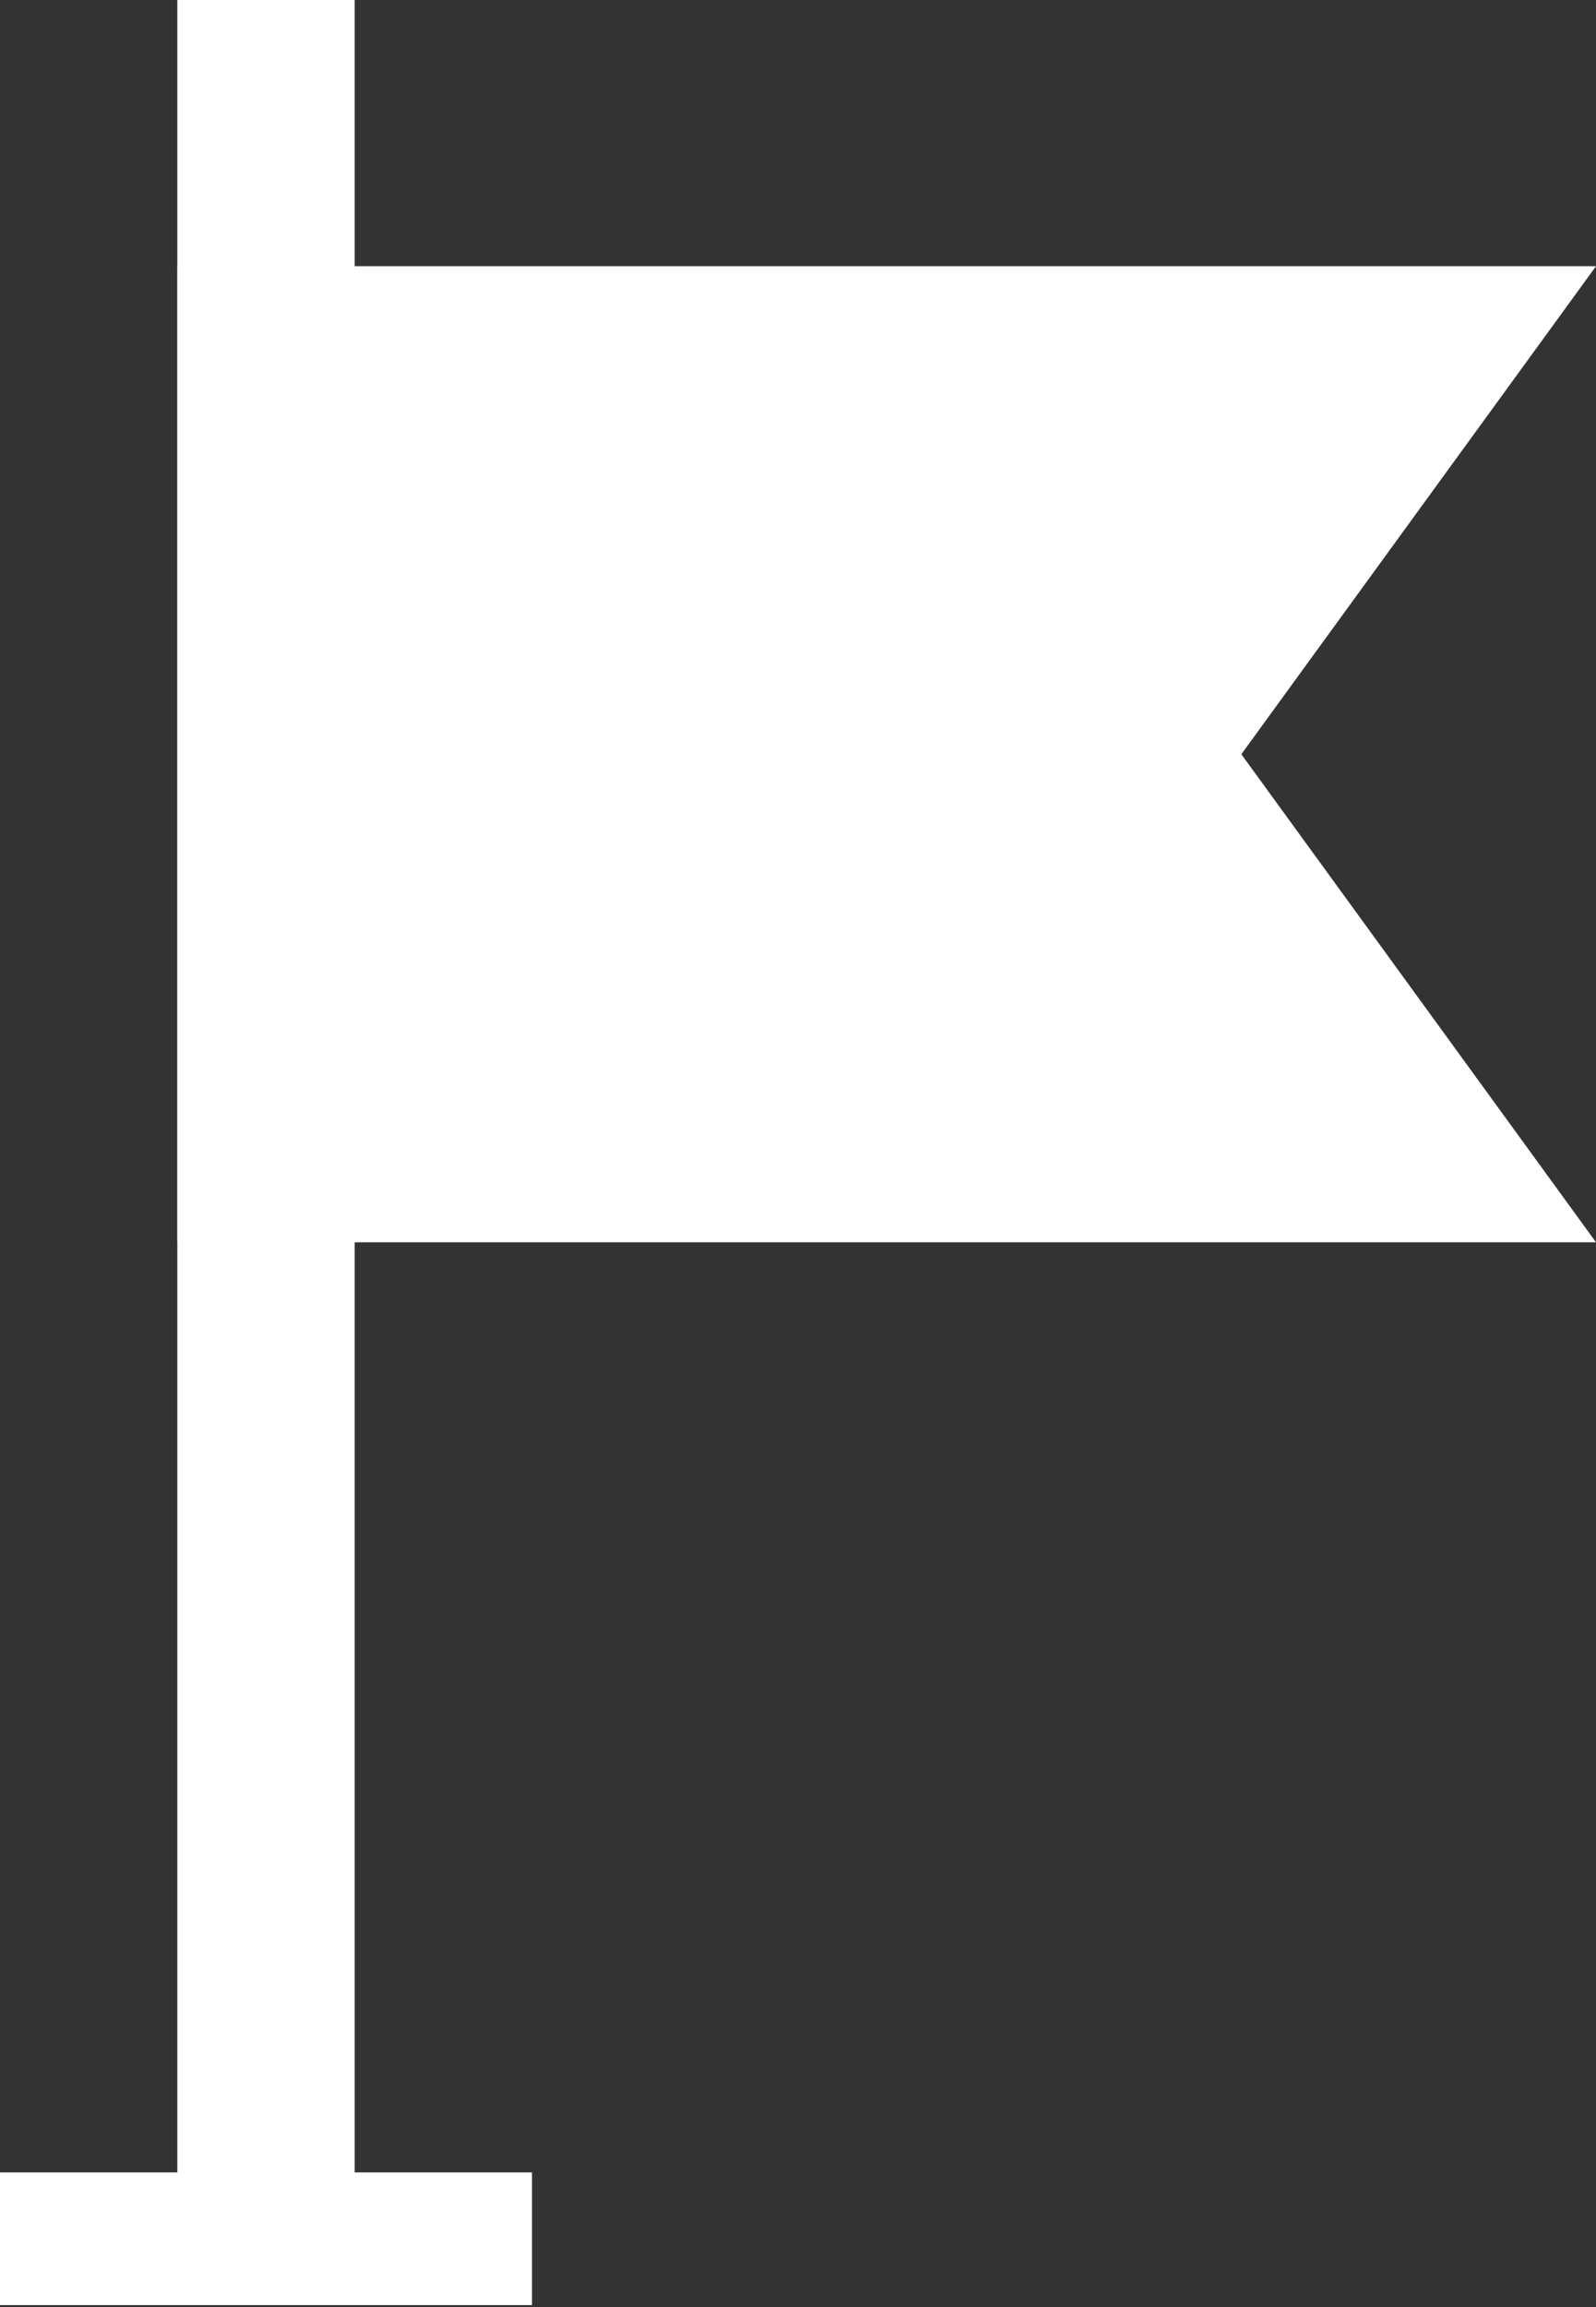 <svg width="18" height="26" viewBox="0 0 18 26" fill="none" xmlns="http://www.w3.org/2000/svg">
<rect x="0" y="0" width="18" height="26" fill="#333333" stroke="none"/>
<path d="M3 25.23V0" stroke="white" stroke-width="2" stroke-miterlimit="10"/>
<path d="M6 25.23H0" stroke="white" stroke-width="1.495" stroke-miterlimit="10"/>
<path d="M18 14H2V3H18L14 8.5L18 14Z" fill="white"/>
</svg>
